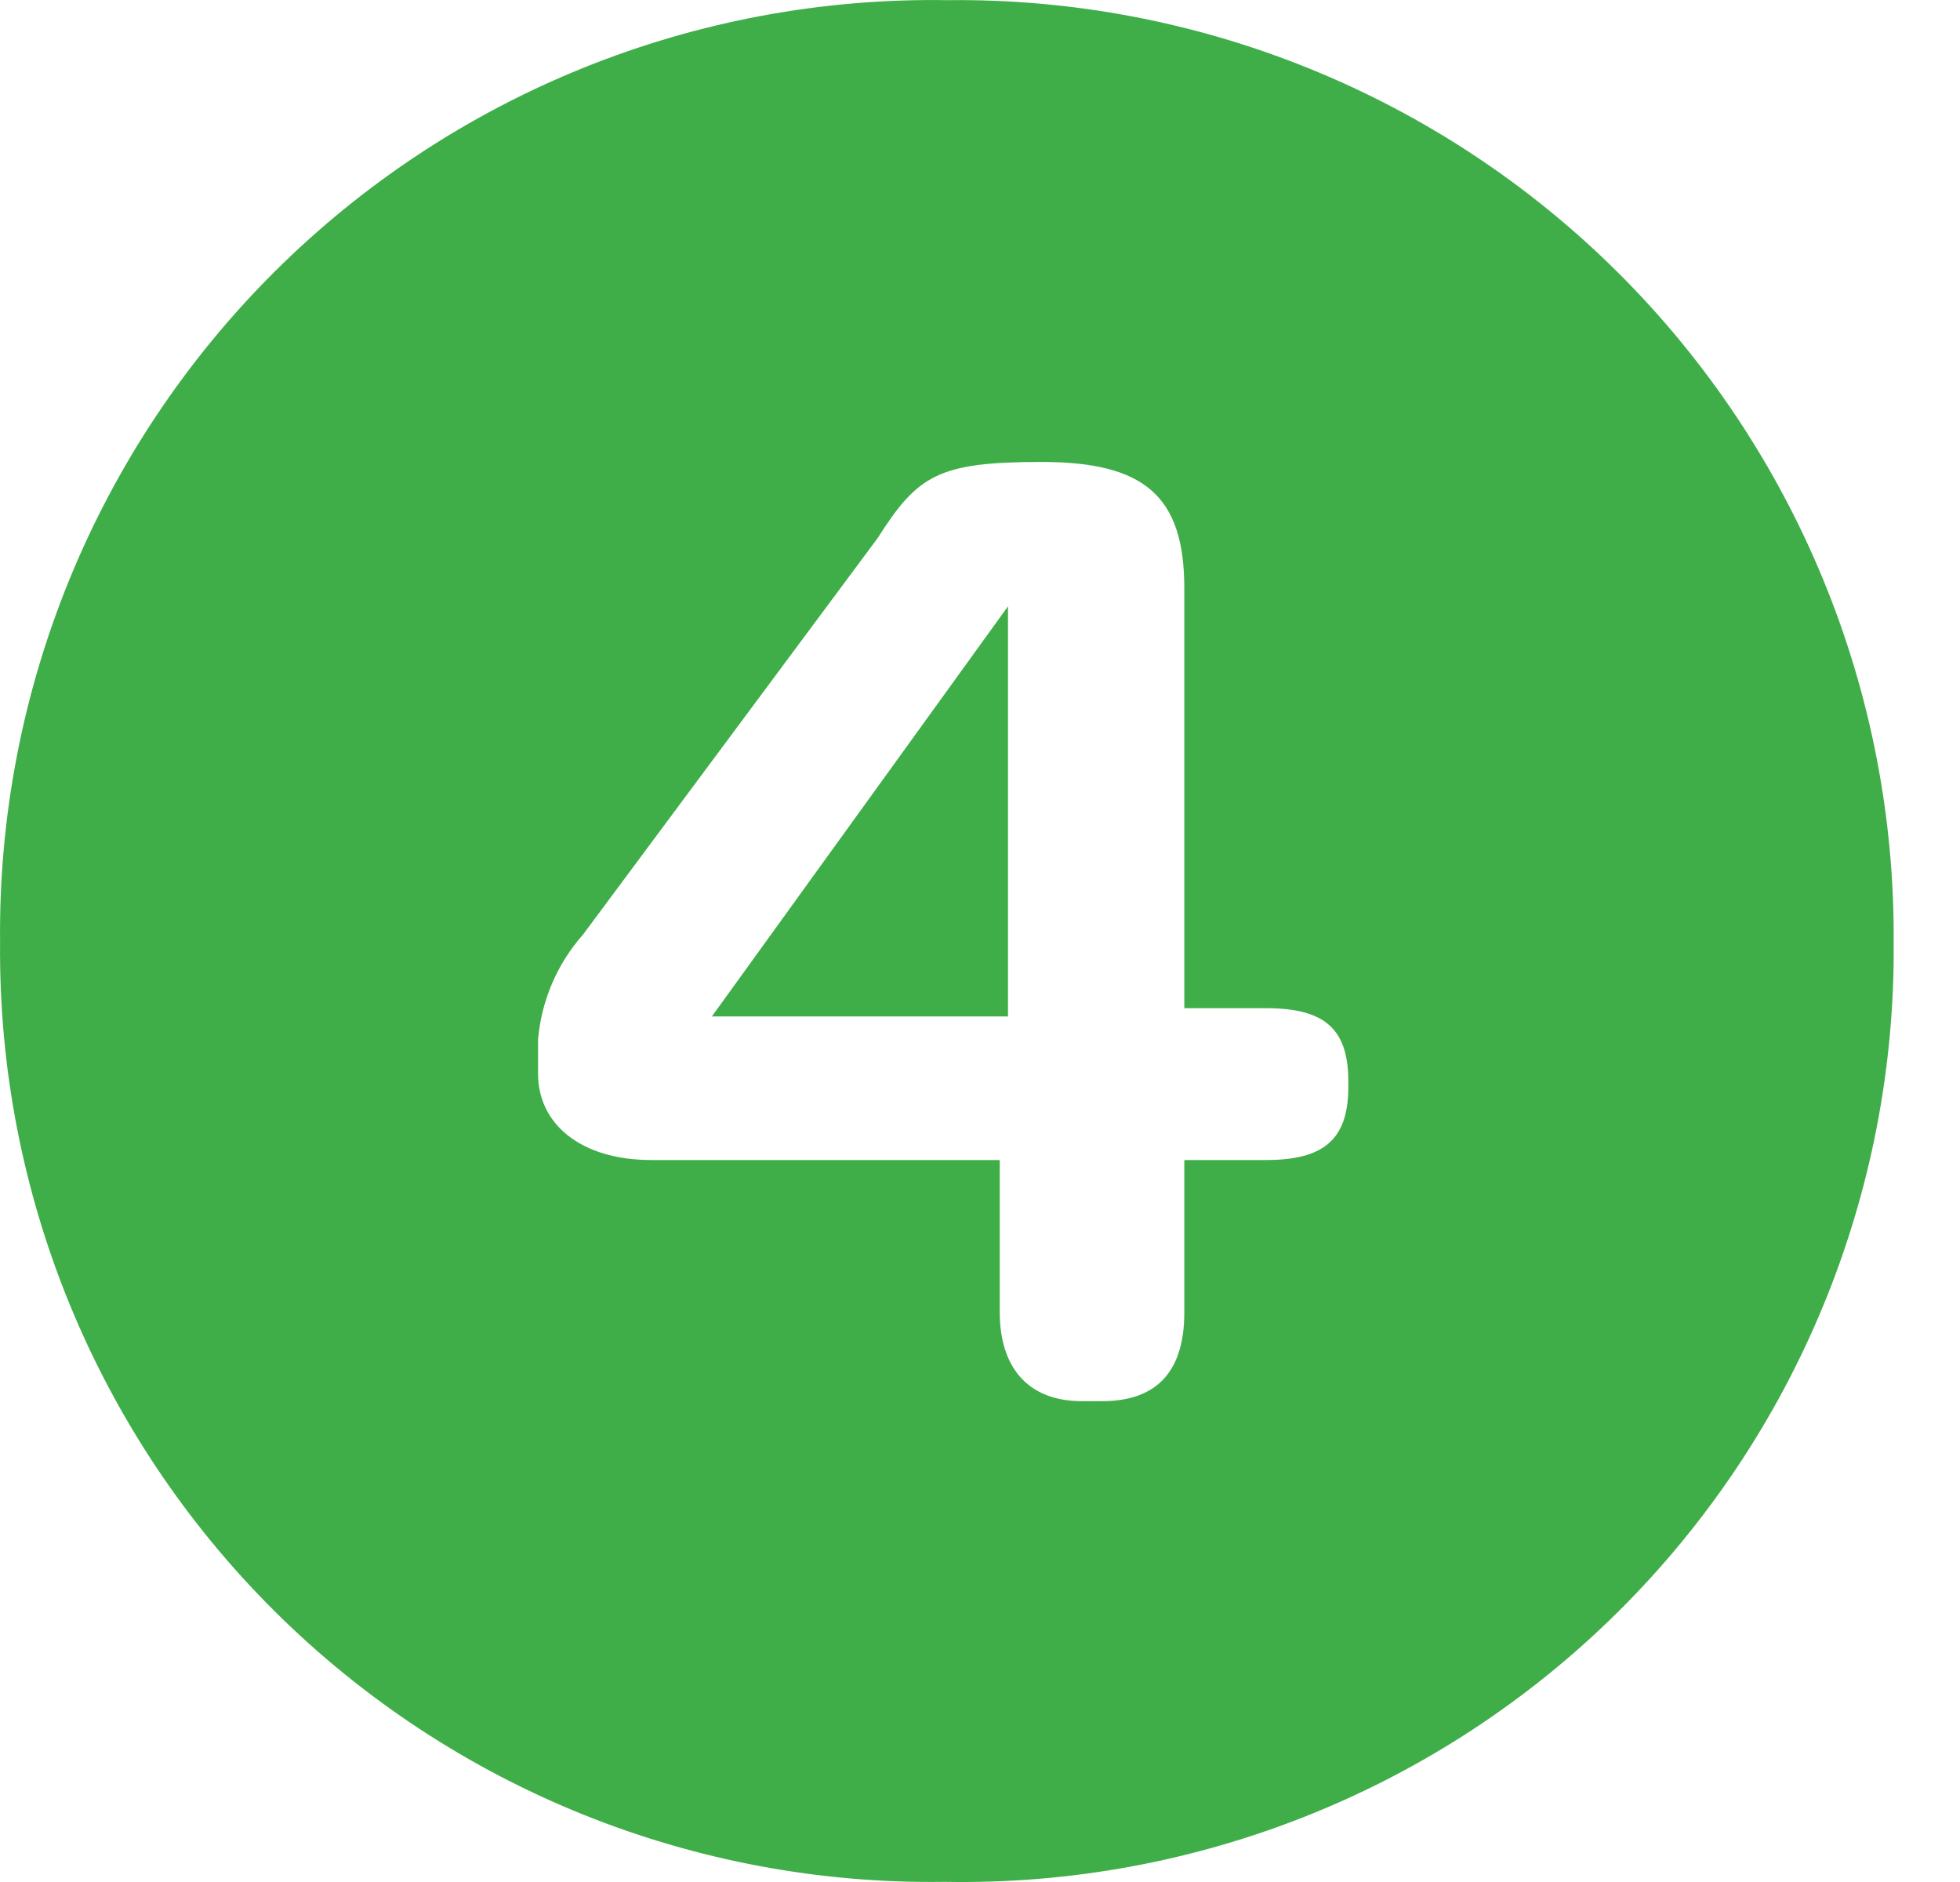 <svg width="25" height="24" viewBox="0 0 25 24" fill="none" xmlns="http://www.w3.org/2000/svg">
<g id="number-4">
<g id="How to talk with your provider">
<path id="Path 54" fill-rule="evenodd" clip-rule="evenodd" d="M12.083 0.002C15.286 -0.035 18.37 1.218 20.64 3.478C22.91 5.739 24.177 8.817 24.154 12.021C24.18 15.227 22.909 18.308 20.63 20.563C18.351 22.819 15.257 24.057 12.051 23.998C8.853 24.046 5.772 22.802 3.503 20.547C1.235 18.293 -0.028 15.219 0.001 12.021C-0.034 8.812 1.23 5.725 3.505 3.462C5.781 1.198 8.874 -0.049 12.083 0.002V0.002ZM8.306 14.793H12.752V16.738C12.752 17.408 13.087 17.868 13.798 17.868H14.06C14.771 17.868 15.106 17.471 15.106 16.738V14.793H16.152C16.884 14.793 17.198 14.531 17.198 13.862V13.789C17.198 13.119 16.894 12.857 16.152 12.857H15.106V7.502C15.106 6.33 14.604 5.891 13.286 5.891C11.967 5.891 11.706 6.058 11.193 6.864L7.438 11.916C7.108 12.289 6.906 12.758 6.863 13.255V13.694C6.863 14.332 7.407 14.793 8.306 14.793L8.306 14.793ZM12.857 7.732V12.962H9.08L12.857 7.732Z" fill="#3FAE49"/>
</g>
</g>
</svg>
